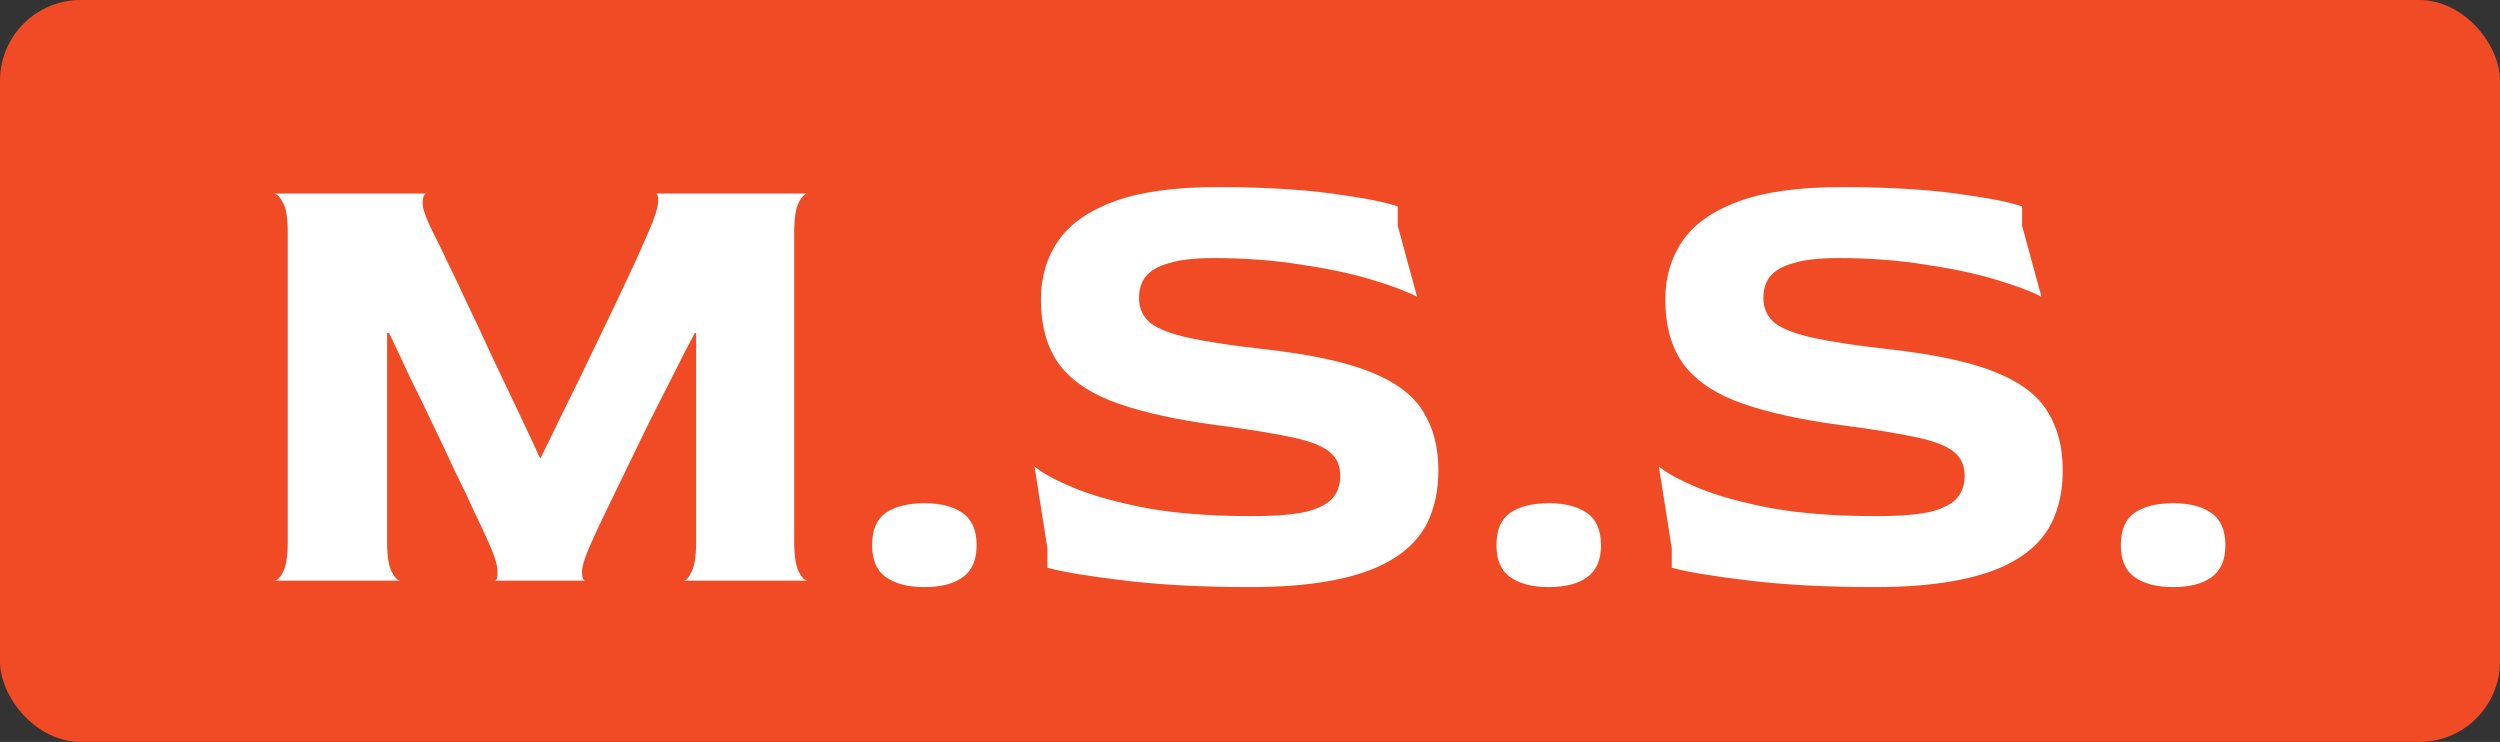 <svg xmlns="http://www.w3.org/2000/svg" viewBox="0 0 155 46" fill="none"><rect x="0" y="0" width="155" height="46" fill="#333333" stroke="none"/><rect width="155" height="46" rx="5" fill="#F04B24"></rect><path d="M17 36C17.187 36 17.373 35.813 17.56 35.44C17.747 35.067 17.84 34.453 17.84 33.6V14.4C17.84 13.547 17.747 12.947 17.56 12.6C17.373 12.227 17.187 12.027 17 12H26.44C26.28 12.027 26.2 12.24 26.2 12.64C26.227 13.013 26.453 13.627 26.88 14.48C27.067 14.827 27.333 15.373 27.68 16.12C28.053 16.867 28.467 17.733 28.92 18.72C29.4 19.707 29.893 20.76 30.4 21.88C30.933 23 31.467 24.12 32 25.24C32.533 26.36 33.027 27.413 33.48 28.4H33.52C34 27.413 34.507 26.373 35.04 25.28C35.6 24.16 36.147 23.04 36.68 21.92C37.213 20.8 37.72 19.747 38.2 18.76C38.68 17.747 39.093 16.867 39.44 16.12C39.787 15.347 40.04 14.773 40.2 14.4C40.573 13.547 40.773 12.933 40.8 12.56C40.827 12.187 40.773 12 40.64 12H50.08C49.893 12 49.707 12.187 49.52 12.56C49.333 12.933 49.24 13.56 49.24 14.44V33.6C49.24 34.453 49.333 35.067 49.52 35.44C49.707 35.813 49.893 36 50.08 36H42.36C42.547 36 42.72 35.813 42.88 35.44C43.067 35.067 43.16 34.453 43.16 33.6V20.64H43.08C42.653 21.44 42.2 22.32 41.72 23.28C41.24 24.24 40.747 25.213 40.24 26.2C39.76 27.187 39.293 28.147 38.84 29.08C38.387 30.013 37.973 30.867 37.6 31.64C37.227 32.413 36.92 33.067 36.68 33.6C36.307 34.427 36.107 35.027 36.08 35.4C36.08 35.773 36.147 35.973 36.28 36H30.68C30.813 35.973 30.867 35.773 30.84 35.4C30.84 35.027 30.653 34.427 30.28 33.6C30.067 33.12 29.773 32.493 29.4 31.72C29.053 30.947 28.653 30.107 28.2 29.2C27.773 28.267 27.32 27.307 26.84 26.32C26.36 25.307 25.88 24.32 25.4 23.36C24.947 22.373 24.52 21.467 24.12 20.64H24V33.6C24 34.453 24.093 35.067 24.28 35.44C24.467 35.813 24.653 36 24.84 36H17ZM57.31 36.4C56.324 36.4 55.537 36.2 54.95 35.8C54.364 35.4 54.07 34.733 54.07 33.8C54.07 32.867 54.35 32.2 54.91 31.8C55.497 31.4 56.297 31.2 57.31 31.2C58.324 31.2 59.11 31.4 59.67 31.8C60.257 32.2 60.55 32.867 60.55 33.8C60.55 34.733 60.257 35.4 59.67 35.8C59.11 36.2 58.324 36.4 57.31 36.4ZM77.499 36.4C74.592 36.4 72.019 36.267 69.779 36C67.539 35.733 65.926 35.467 64.939 35.2V34L64.139 28.92C64.646 29.347 65.486 29.8 66.659 30.28C67.832 30.76 69.339 31.173 71.179 31.52C73.019 31.84 75.152 32 77.579 32C79.072 32 80.219 31.907 81.019 31.72C81.819 31.507 82.366 31.213 82.659 30.84C82.952 30.467 83.099 30.027 83.099 29.52C83.099 28.88 82.886 28.387 82.459 28.04C82.032 27.667 81.259 27.36 80.139 27.12C79.046 26.88 77.486 26.627 75.459 26.36C73.032 26.04 71.006 25.6 69.379 25.04C67.752 24.48 66.539 23.693 65.739 22.68C64.939 21.64 64.539 20.267 64.539 18.56C64.539 17.173 64.899 15.96 65.619 14.92C66.339 13.88 67.499 13.067 69.099 12.48C70.699 11.893 72.819 11.6 75.459 11.6C78.232 11.6 80.606 11.733 82.579 12C84.552 12.267 85.912 12.533 86.659 12.8V14L87.859 18.4C87.192 18.053 86.232 17.693 84.979 17.32C83.726 16.947 82.272 16.64 80.619 16.4C78.966 16.133 77.179 16 75.259 16C74.059 16 73.126 16.107 72.459 16.32C71.792 16.507 71.312 16.787 71.019 17.16C70.752 17.507 70.619 17.947 70.619 18.48C70.619 19.12 70.859 19.64 71.339 20.04C71.846 20.413 72.659 20.72 73.779 20.96C74.899 21.2 76.406 21.427 78.299 21.64C81.206 21.96 83.446 22.44 85.019 23.08C86.592 23.72 87.672 24.547 88.259 25.56C88.872 26.547 89.179 27.747 89.179 29.16C89.179 30.387 88.952 31.467 88.499 32.4C88.046 33.307 87.339 34.053 86.379 34.64C85.446 35.227 84.232 35.667 82.739 35.96C81.272 36.253 79.526 36.4 77.499 36.4ZM96.021 36.4C95.035 36.4 94.248 36.2 93.661 35.8C93.075 35.4 92.781 34.733 92.781 33.8C92.781 32.867 93.061 32.2 93.621 31.8C94.208 31.4 95.008 31.2 96.021 31.2C97.035 31.2 97.821 31.4 98.381 31.8C98.968 32.2 99.261 32.867 99.261 33.8C99.261 34.733 98.968 35.4 98.381 35.8C97.821 36.2 97.035 36.4 96.021 36.4ZM116.21 36.4C113.303 36.4 110.73 36.267 108.49 36C106.25 35.733 104.637 35.467 103.65 35.2V34L102.85 28.92C103.357 29.347 104.197 29.8 105.37 30.28C106.543 30.76 108.05 31.173 109.89 31.52C111.73 31.84 113.863 32 116.29 32C117.783 32 118.93 31.907 119.73 31.72C120.53 31.507 121.077 31.213 121.37 30.84C121.663 30.467 121.81 30.027 121.81 29.52C121.81 28.88 121.597 28.387 121.17 28.04C120.743 27.667 119.97 27.36 118.85 27.12C117.757 26.88 116.197 26.627 114.17 26.36C111.743 26.04 109.717 25.6 108.09 25.04C106.463 24.48 105.25 23.693 104.45 22.68C103.65 21.64 103.25 20.267 103.25 18.56C103.25 17.173 103.61 15.96 104.33 14.92C105.05 13.88 106.21 13.067 107.81 12.48C109.41 11.893 111.53 11.6 114.17 11.6C116.943 11.6 119.317 11.733 121.29 12C123.263 12.267 124.623 12.533 125.37 12.8V14L126.57 18.4C125.903 18.053 124.943 17.693 123.69 17.32C122.437 16.947 120.983 16.64 119.33 16.4C117.677 16.133 115.89 16 113.97 16C112.77 16 111.837 16.107 111.17 16.32C110.503 16.507 110.023 16.787 109.73 17.16C109.463 17.507 109.33 17.947 109.33 18.48C109.33 19.12 109.57 19.64 110.05 20.04C110.557 20.413 111.37 20.72 112.49 20.96C113.61 21.2 115.117 21.427 117.01 21.64C119.917 21.96 122.157 22.44 123.73 23.08C125.303 23.72 126.383 24.547 126.97 25.56C127.583 26.547 127.89 27.747 127.89 29.16C127.89 30.387 127.663 31.467 127.21 32.4C126.757 33.307 126.05 34.053 125.09 34.64C124.157 35.227 122.943 35.667 121.45 35.96C119.983 36.253 118.237 36.4 116.21 36.4ZM134.732 36.4C133.746 36.4 132.959 36.2 132.372 35.8C131.786 35.4 131.492 34.733 131.492 33.8C131.492 32.867 131.772 32.2 132.332 31.8C132.919 31.4 133.719 31.2 134.732 31.2C135.746 31.2 136.532 31.4 137.092 31.8C137.679 32.2 137.972 32.867 137.972 33.8C137.972 34.733 137.679 35.4 137.092 35.8C136.532 36.2 135.746 36.4 134.732 36.4Z" fill="white"></path></svg>